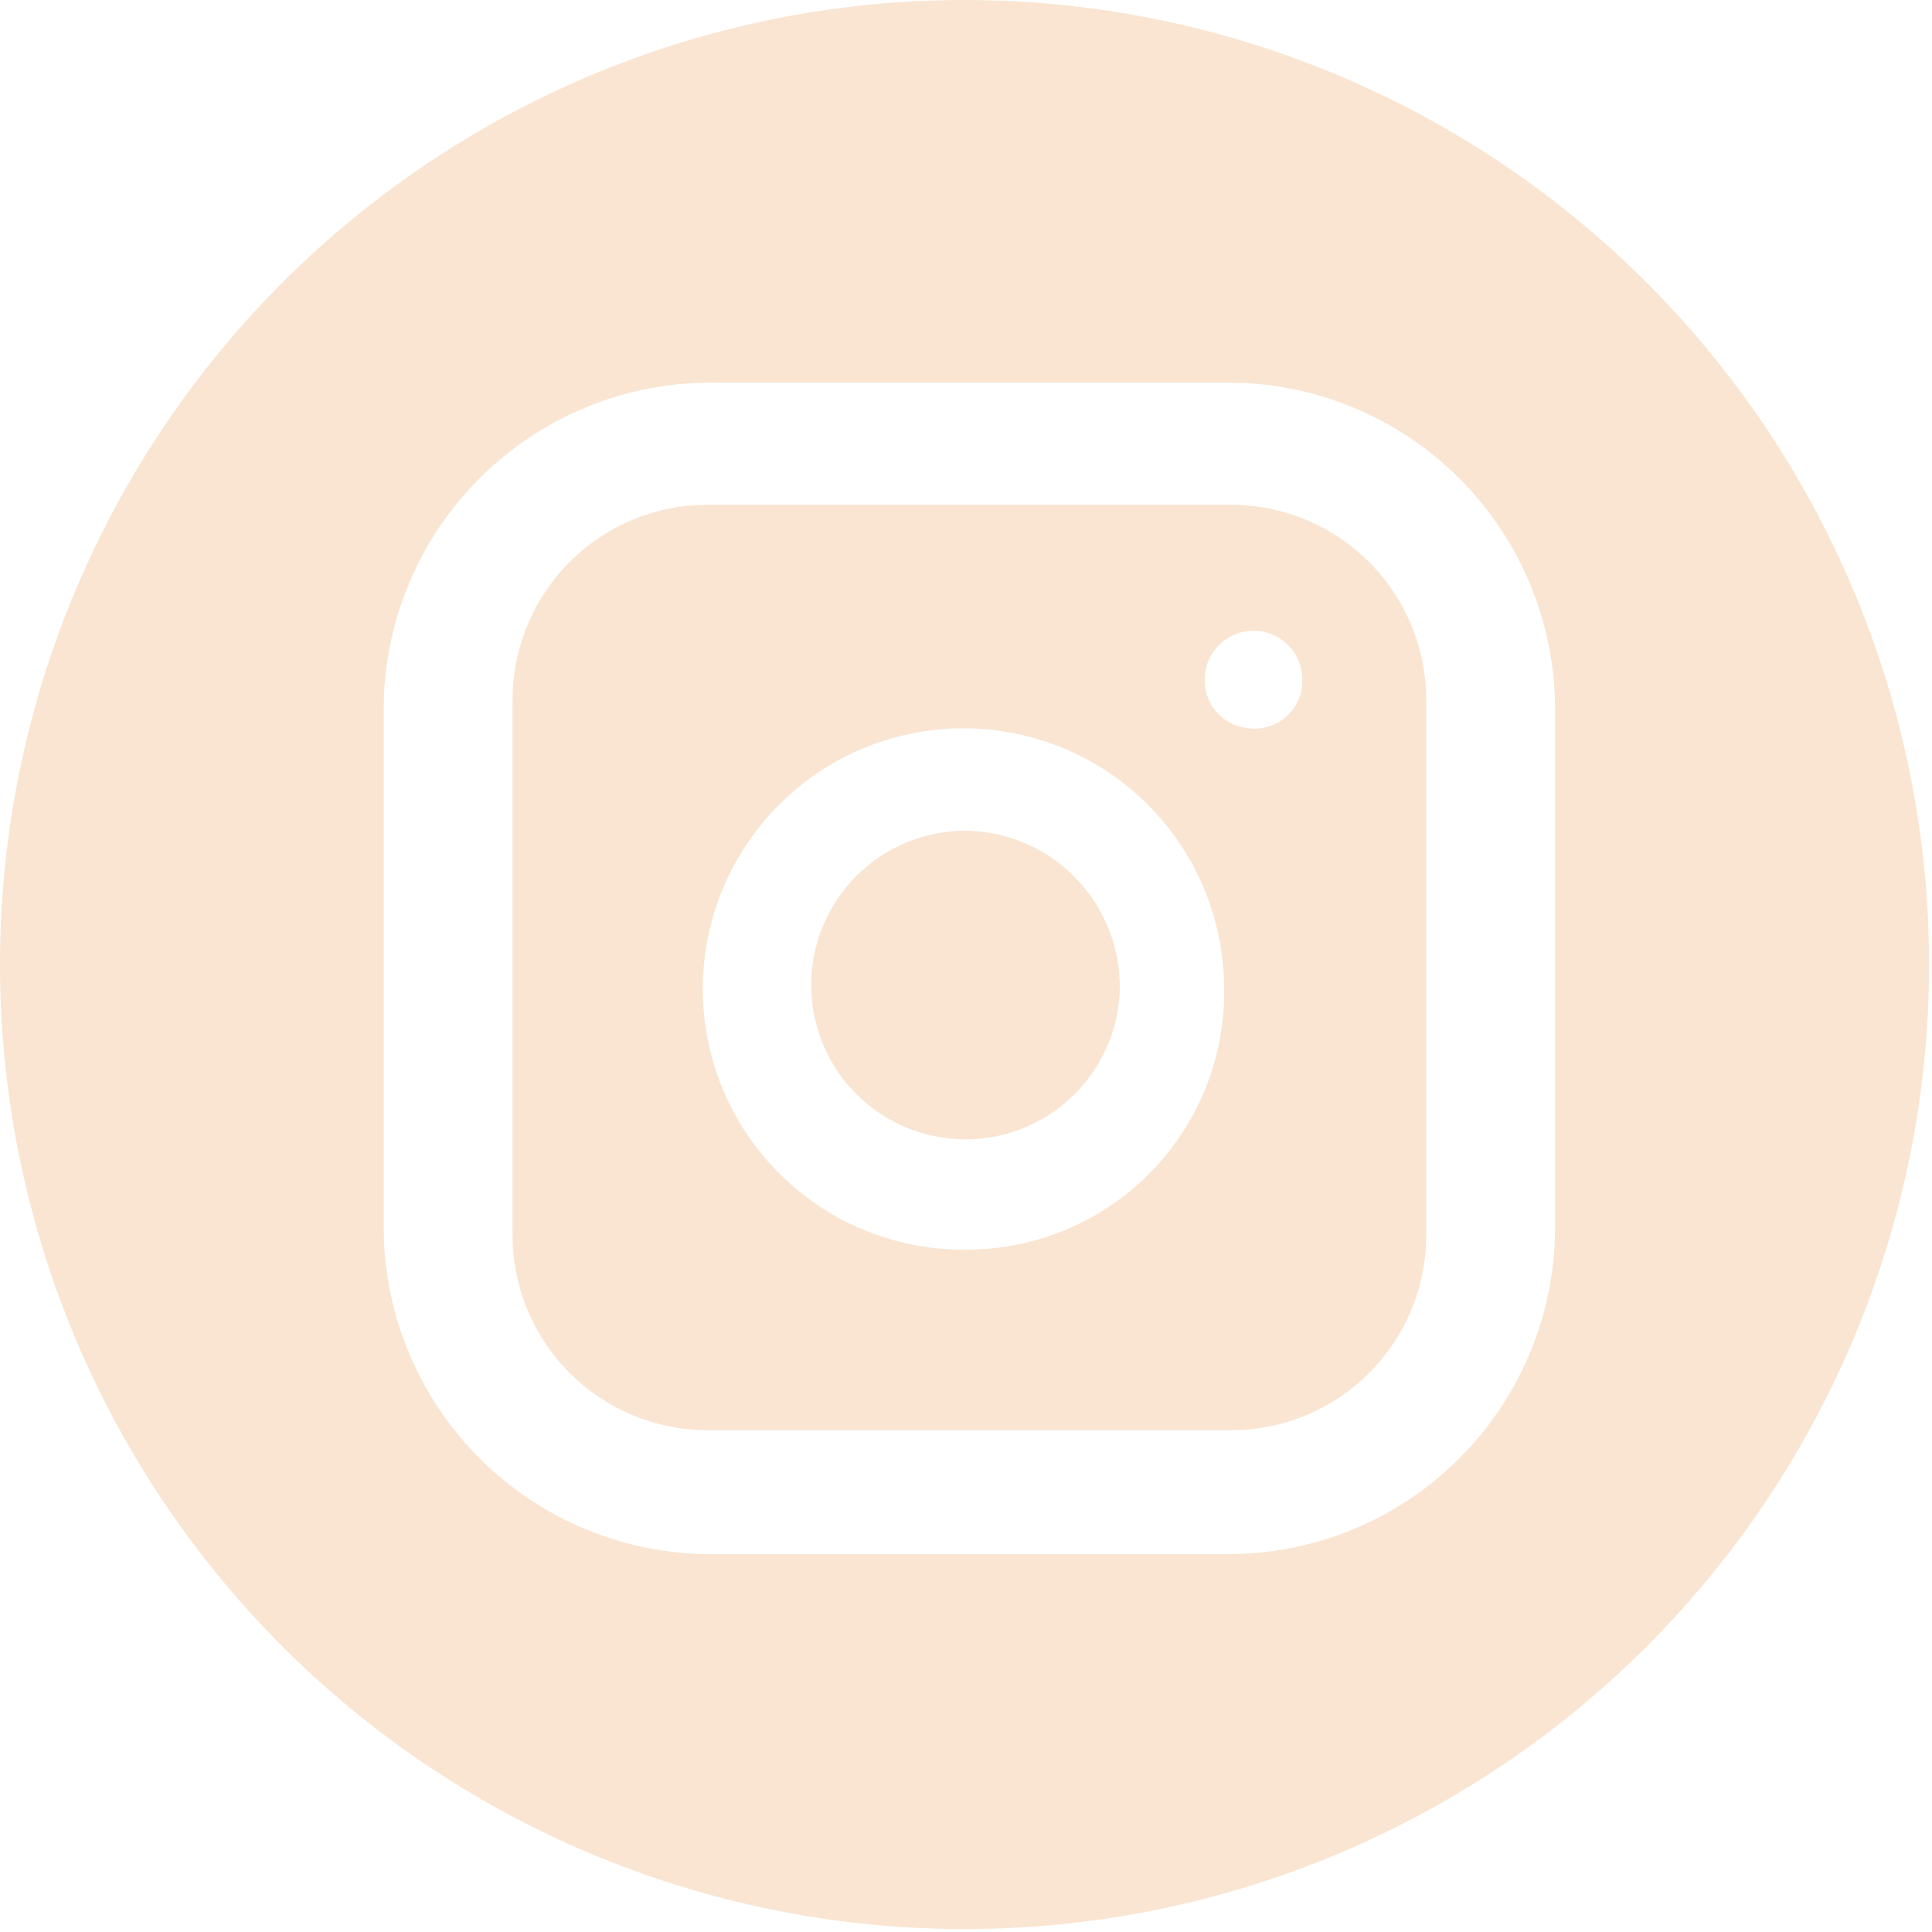 <?xml version="1.0" encoding="UTF-8"?> <svg xmlns="http://www.w3.org/2000/svg" width="217" height="217" viewBox="0 0 217 217" fill="none"><path d="M125.776 110.967C125.711 114.399 124.628 117.734 122.665 120.55C120.702 123.366 117.947 125.535 114.75 126.783C111.552 128.032 108.056 128.302 104.705 127.562C101.353 126.821 98.297 125.101 95.924 122.622C93.55 120.142 91.967 117.013 91.374 113.632C90.78 110.252 91.204 106.771 92.592 103.631C93.979 100.492 96.267 97.835 99.166 95.997C102.065 94.159 105.445 93.224 108.876 93.309C113.436 93.478 117.751 95.416 120.906 98.712C124.061 102.009 125.808 106.404 125.776 110.967Z" fill="#F9E5D2"></path><path d="M138.267 56.692H79.496C73.681 56.692 68.104 59.002 63.992 63.114C59.88 67.226 57.569 72.804 57.569 78.619V138.711C57.569 141.591 58.136 144.442 59.238 147.102C60.34 149.763 61.955 152.18 63.992 154.216C66.028 156.252 68.445 157.867 71.105 158.969C73.765 160.071 76.617 160.638 79.496 160.638H138.267C141.146 160.638 143.998 160.071 146.658 158.969C149.318 157.867 151.735 156.252 153.771 154.216C155.807 152.18 157.423 149.763 158.524 147.102C159.626 144.442 160.194 141.591 160.194 138.711V78.727C160.205 75.839 159.646 72.978 158.55 70.306C157.453 67.635 155.84 65.206 153.803 63.159C151.766 61.112 149.346 59.487 146.68 58.377C144.013 57.268 141.155 56.695 138.267 56.692ZM108.876 140.358C103.058 140.489 97.333 138.884 92.431 135.748C87.53 132.611 83.674 128.085 81.356 122.747C79.038 117.409 78.363 111.502 79.417 105.779C80.471 100.056 83.207 94.776 87.274 90.615C91.342 86.453 96.558 83.598 102.255 82.413C107.953 81.229 113.874 81.769 119.263 83.965C124.652 86.16 129.265 89.912 132.513 94.74C135.761 99.569 137.496 105.256 137.498 111.076C137.542 114.878 136.837 118.652 135.422 122.181C134.008 125.711 131.912 128.927 129.254 131.647C126.596 134.366 123.428 136.535 119.931 138.03C116.435 139.524 112.678 140.316 108.876 140.358ZM140.683 81.804C139.968 81.804 139.26 81.662 138.601 81.385C137.942 81.108 137.345 80.702 136.844 80.192C136.344 79.681 135.95 79.076 135.687 78.412C135.423 77.747 135.295 77.037 135.309 76.322C135.309 74.868 135.887 73.474 136.915 72.446C137.943 71.418 139.337 70.841 140.791 70.841C142.245 70.841 143.639 71.418 144.667 72.446C145.695 73.474 146.273 74.868 146.273 76.322C146.294 77.096 146.148 77.865 145.845 78.578C145.541 79.29 145.088 79.928 144.514 80.449C143.941 80.969 143.263 81.36 142.525 81.594C141.787 81.828 141.007 81.899 140.239 81.804H140.683Z" fill="#F9E5D2"></path><path d="M108.876 0.001C80.145 -0.142 52.532 11.134 32.114 31.348C11.696 51.563 0.145 79.061 0.001 107.793C-0.142 136.525 11.134 164.137 31.348 184.555C51.563 204.973 79.061 216.524 107.793 216.668C122.02 216.739 136.121 214.007 149.292 208.629C162.462 203.25 174.445 195.33 184.555 185.321C194.665 175.312 202.704 163.409 208.214 150.292C213.724 137.176 216.597 123.103 216.668 108.876C216.739 94.65 214.007 80.549 208.629 67.378C203.25 54.207 195.33 42.224 185.321 32.114C175.312 22.005 163.409 13.965 150.292 8.455C137.176 2.945 123.103 0.072 108.876 0.001ZM174.667 137.606C174.697 142.467 173.763 147.284 171.917 151.781C170.071 156.277 167.351 160.362 163.915 163.799C160.479 167.236 156.395 169.957 151.899 171.804C147.403 173.651 142.586 174.588 137.726 174.559H80.049C75.189 174.586 70.373 173.649 65.878 171.803C61.383 169.956 57.299 167.236 53.862 163.8C50.426 160.365 47.705 156.282 45.857 151.787C44.009 147.293 43.071 142.477 43.096 137.617V79.93C43.066 75.07 44.001 70.252 45.847 65.755C47.692 61.259 50.412 57.174 53.848 53.737C57.285 50.3 61.369 47.579 65.865 45.732C70.36 43.885 75.178 42.948 80.038 42.977H137.726C142.585 42.948 147.401 43.884 151.896 45.731C156.391 47.577 160.475 50.297 163.911 53.733C167.347 57.169 170.067 61.253 171.914 65.748C173.76 70.243 174.696 75.06 174.667 79.919V137.606Z" fill="#F9E5D2"></path></svg> 